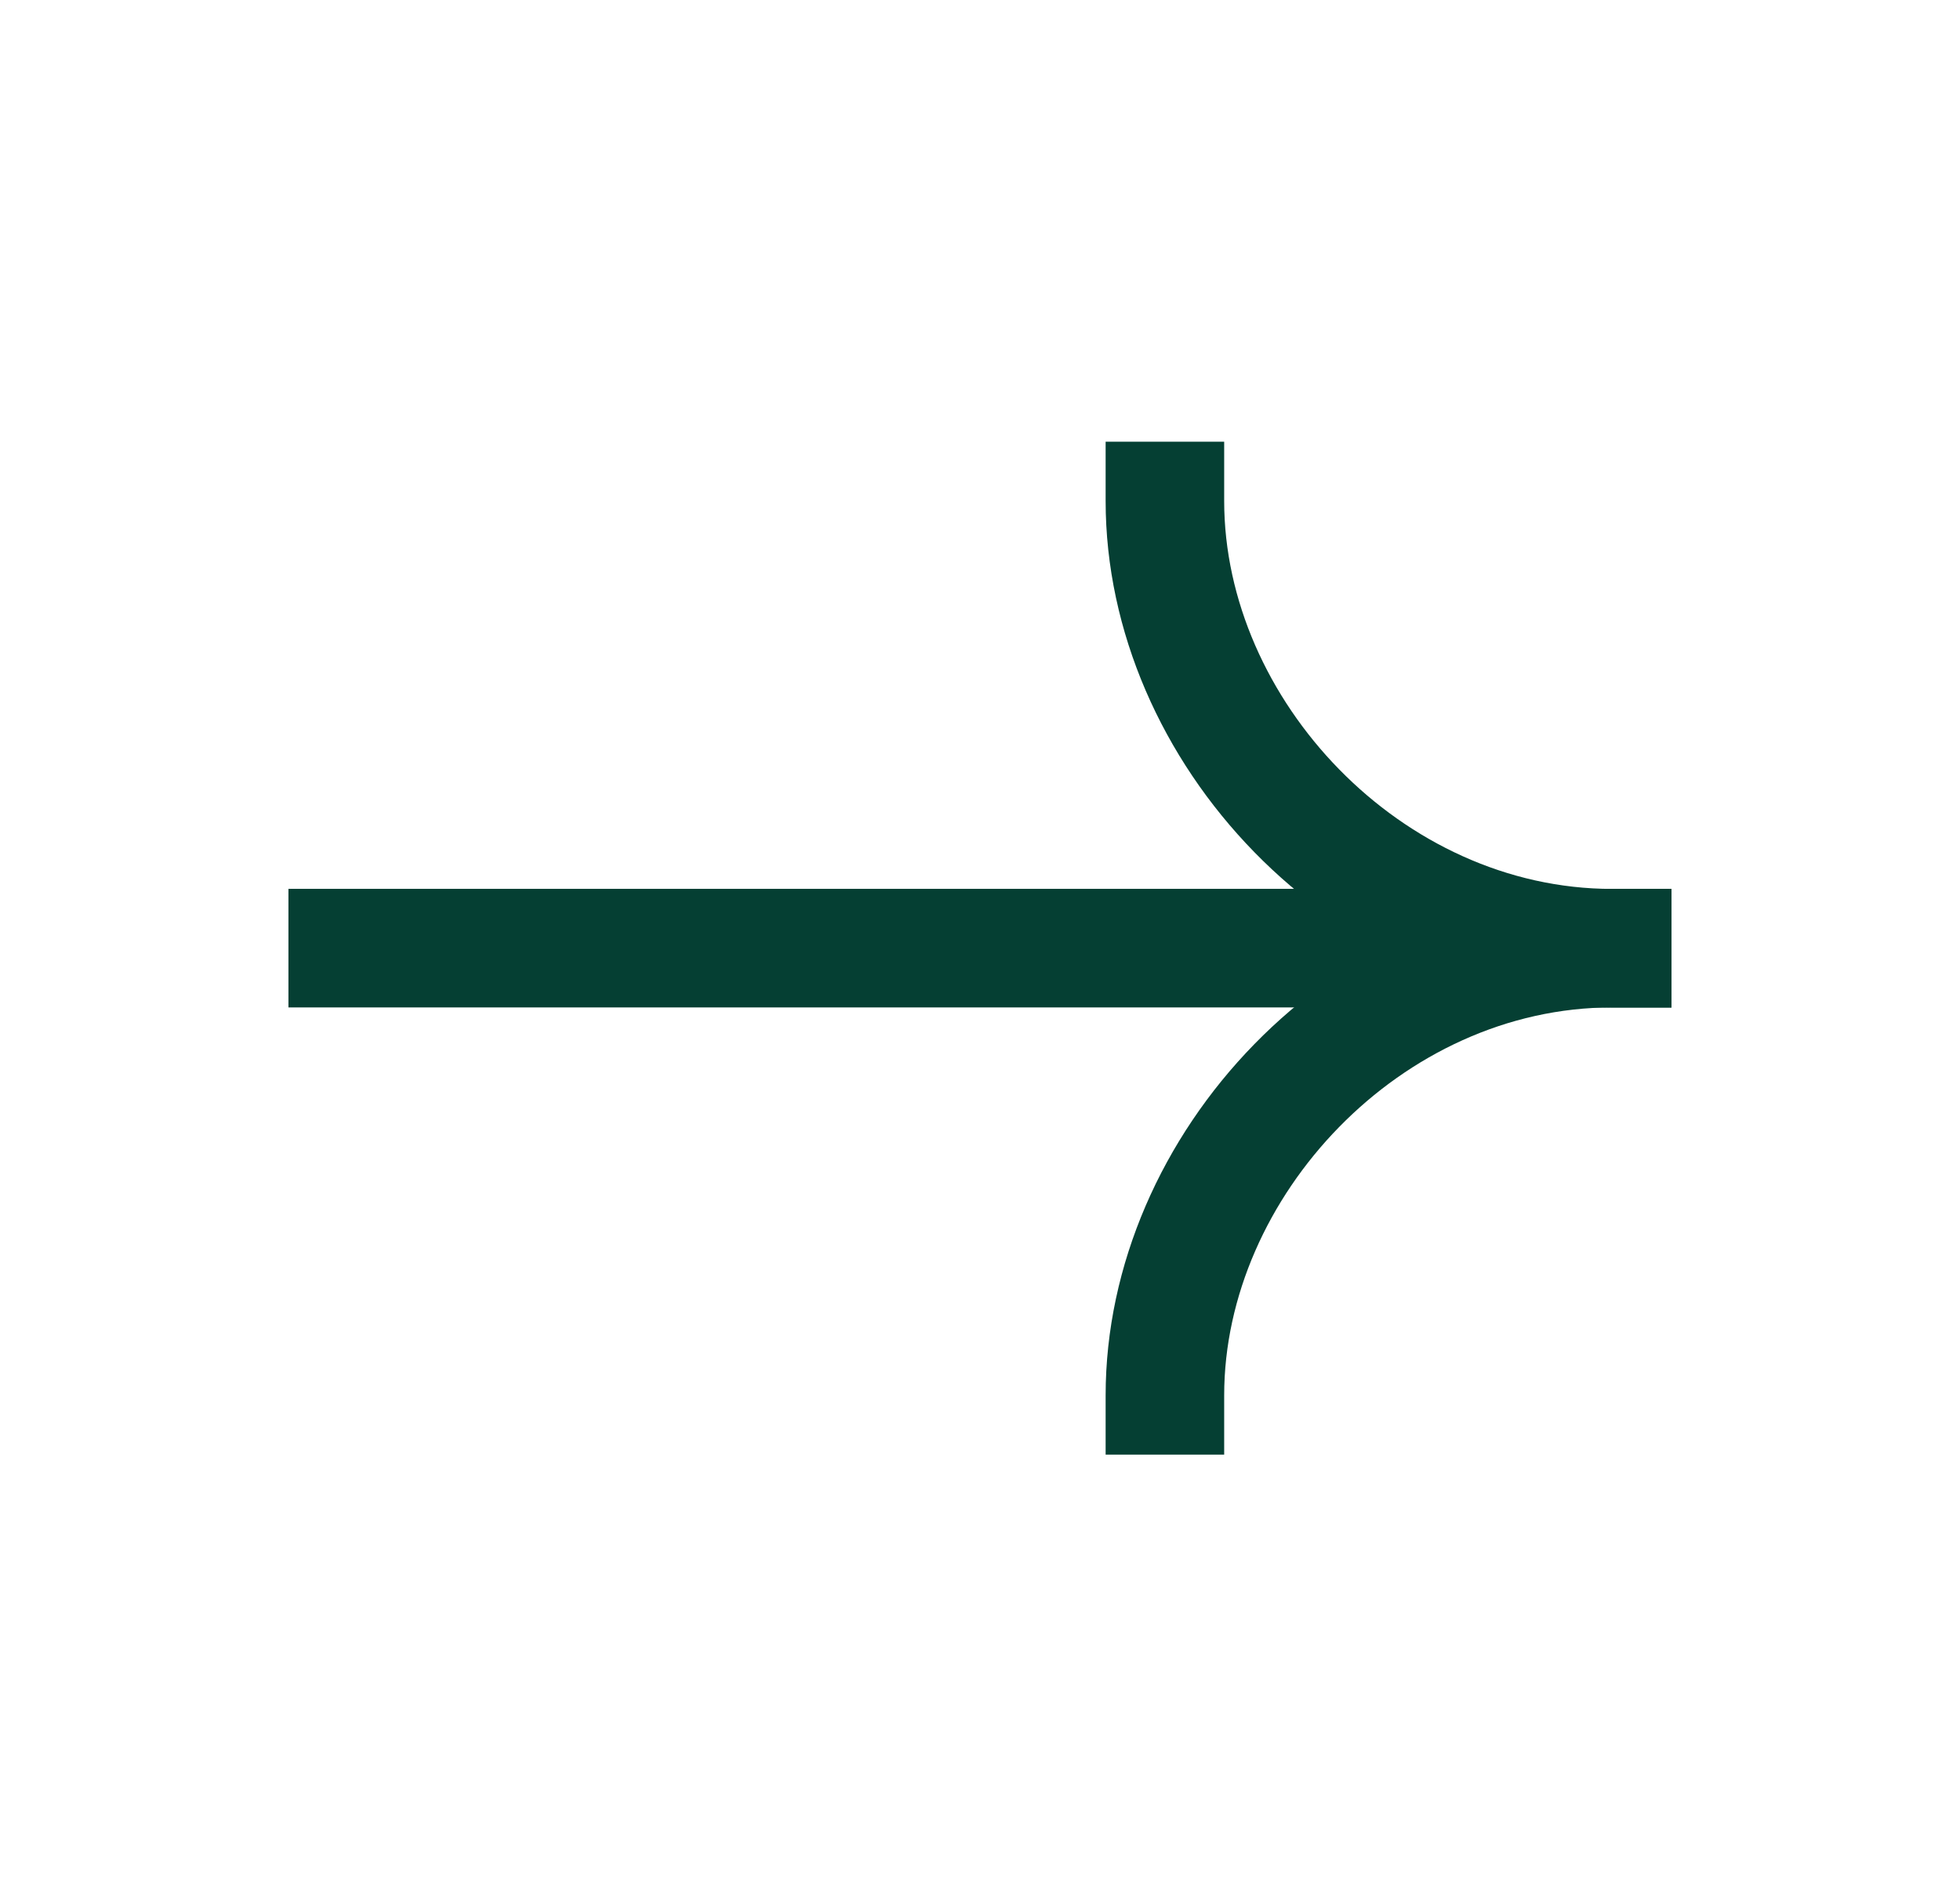 <svg width="31" height="30" viewBox="0 0 31 30" fill="none" xmlns="http://www.w3.org/2000/svg">
<path fill-rule="evenodd" clip-rule="evenodd" d="M26.436 15.938H4.562V14.062H26.436V15.938Z" fill="#053F33"/>
<path fill-rule="evenodd" clip-rule="evenodd" d="M25.5 14.063C21.09 14.063 17.487 17.94 17.487 22.075V23.013H19.362V22.075C19.362 18.936 22.166 15.938 25.5 15.938H26.437V14.063H25.5Z" fill="#053F33"/>
<path fill-rule="evenodd" clip-rule="evenodd" d="M25.5 15.938C21.09 15.938 17.487 12.06 17.487 7.925V6.988H19.362V7.925C19.362 11.065 22.166 14.063 25.5 14.063H26.437V15.938H25.5Z" fill="#053F33"/>
</svg>

